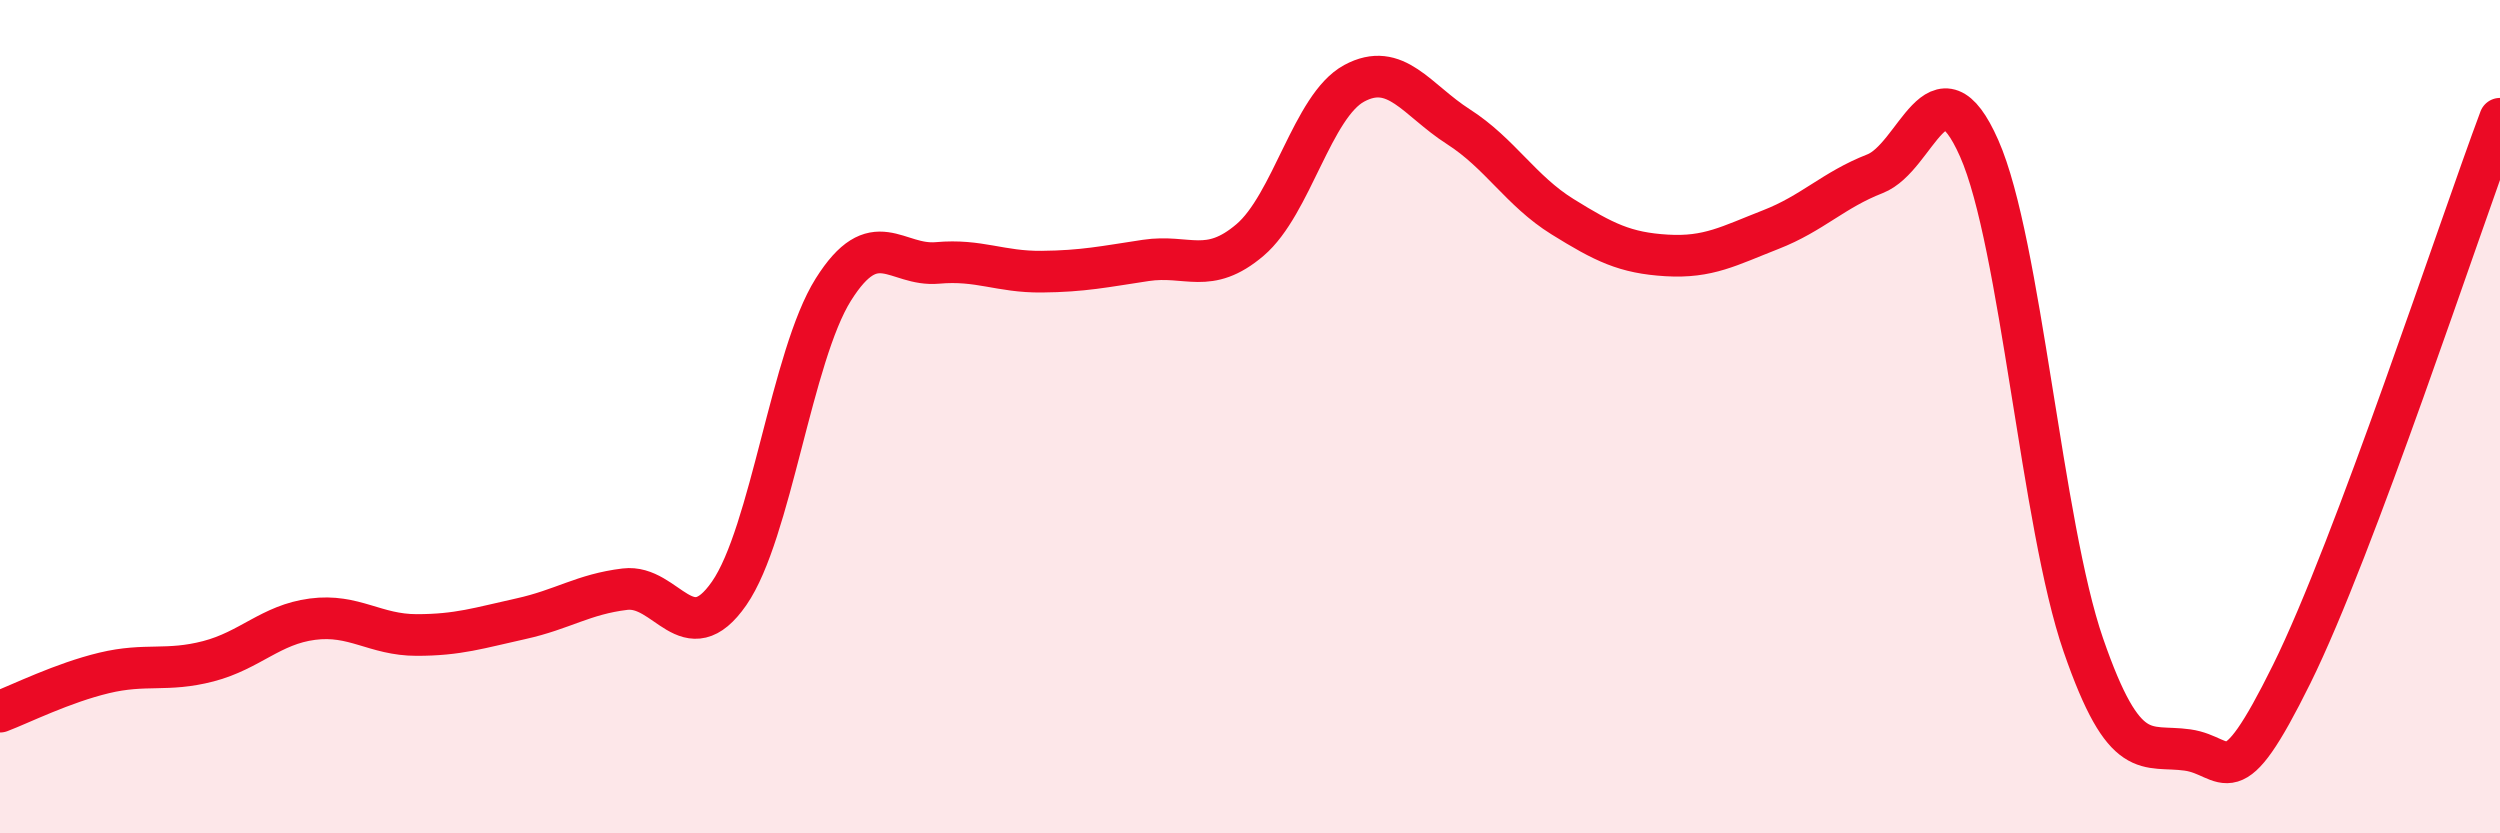 
    <svg width="60" height="20" viewBox="0 0 60 20" xmlns="http://www.w3.org/2000/svg">
      <path
        d="M 0,17.08 C 0.5,16.89 1.5,16.39 2.5,16.15 C 3.5,15.91 4,16.13 5,15.87 C 6,15.61 6.5,14.99 7.5,14.86 C 8.5,14.73 9,15.24 10,15.24 C 11,15.24 11.5,15.07 12.5,14.85 C 13.5,14.63 14,14.26 15,14.14 C 16,14.02 16.5,15.68 17.5,14.24 C 18.5,12.8 19,8.54 20,6.95 C 21,5.36 21.5,6.4 22.5,6.31 C 23.5,6.22 24,6.53 25,6.52 C 26,6.51 26.5,6.4 27.5,6.25 C 28.5,6.1 29,6.61 30,5.76 C 31,4.91 31.5,2.54 32.5,2 C 33.5,1.46 34,2.4 35,3.04 C 36,3.68 36.5,4.58 37.5,5.2 C 38.5,5.82 39,6.07 40,6.13 C 41,6.19 41.5,5.9 42.5,5.51 C 43.5,5.12 44,4.56 45,4.17 C 46,3.78 46.5,1.3 47.5,3.56 C 48.5,5.82 49,12.59 50,15.48 C 51,18.37 51.5,17.86 52.5,18 C 53.5,18.14 53.5,19.21 55,16.18 C 56.5,13.15 59,5.52 60,2.85L60 20L0 20Z"
        fill="#EB0A25"
        opacity="0.1"
        stroke-linecap="round"
        stroke-linejoin="round"
      />
      <path
        d="M 0,17.08 C 0.5,16.89 1.5,16.39 2.5,16.15 C 3.5,15.91 4,16.13 5,15.87 C 6,15.61 6.5,14.99 7.5,14.86 C 8.5,14.73 9,15.24 10,15.24 C 11,15.24 11.5,15.07 12.5,14.85 C 13.5,14.63 14,14.26 15,14.14 C 16,14.02 16.5,15.68 17.5,14.24 C 18.5,12.8 19,8.54 20,6.95 C 21,5.36 21.5,6.4 22.5,6.31 C 23.5,6.22 24,6.53 25,6.52 C 26,6.51 26.5,6.4 27.5,6.25 C 28.5,6.1 29,6.61 30,5.76 C 31,4.91 31.5,2.54 32.5,2 C 33.5,1.46 34,2.4 35,3.04 C 36,3.68 36.5,4.58 37.5,5.2 C 38.5,5.82 39,6.07 40,6.13 C 41,6.19 41.5,5.9 42.5,5.51 C 43.5,5.12 44,4.56 45,4.17 C 46,3.78 46.5,1.3 47.5,3.56 C 48.5,5.82 49,12.59 50,15.48 C 51,18.37 51.5,17.86 52.5,18 C 53.5,18.14 53.5,19.21 55,16.18 C 56.5,13.15 59,5.52 60,2.85"
        stroke="#EB0A25"
        stroke-width="1"
        fill="none"
        stroke-linecap="round"
        stroke-linejoin="round"
      />
    </svg>
  
